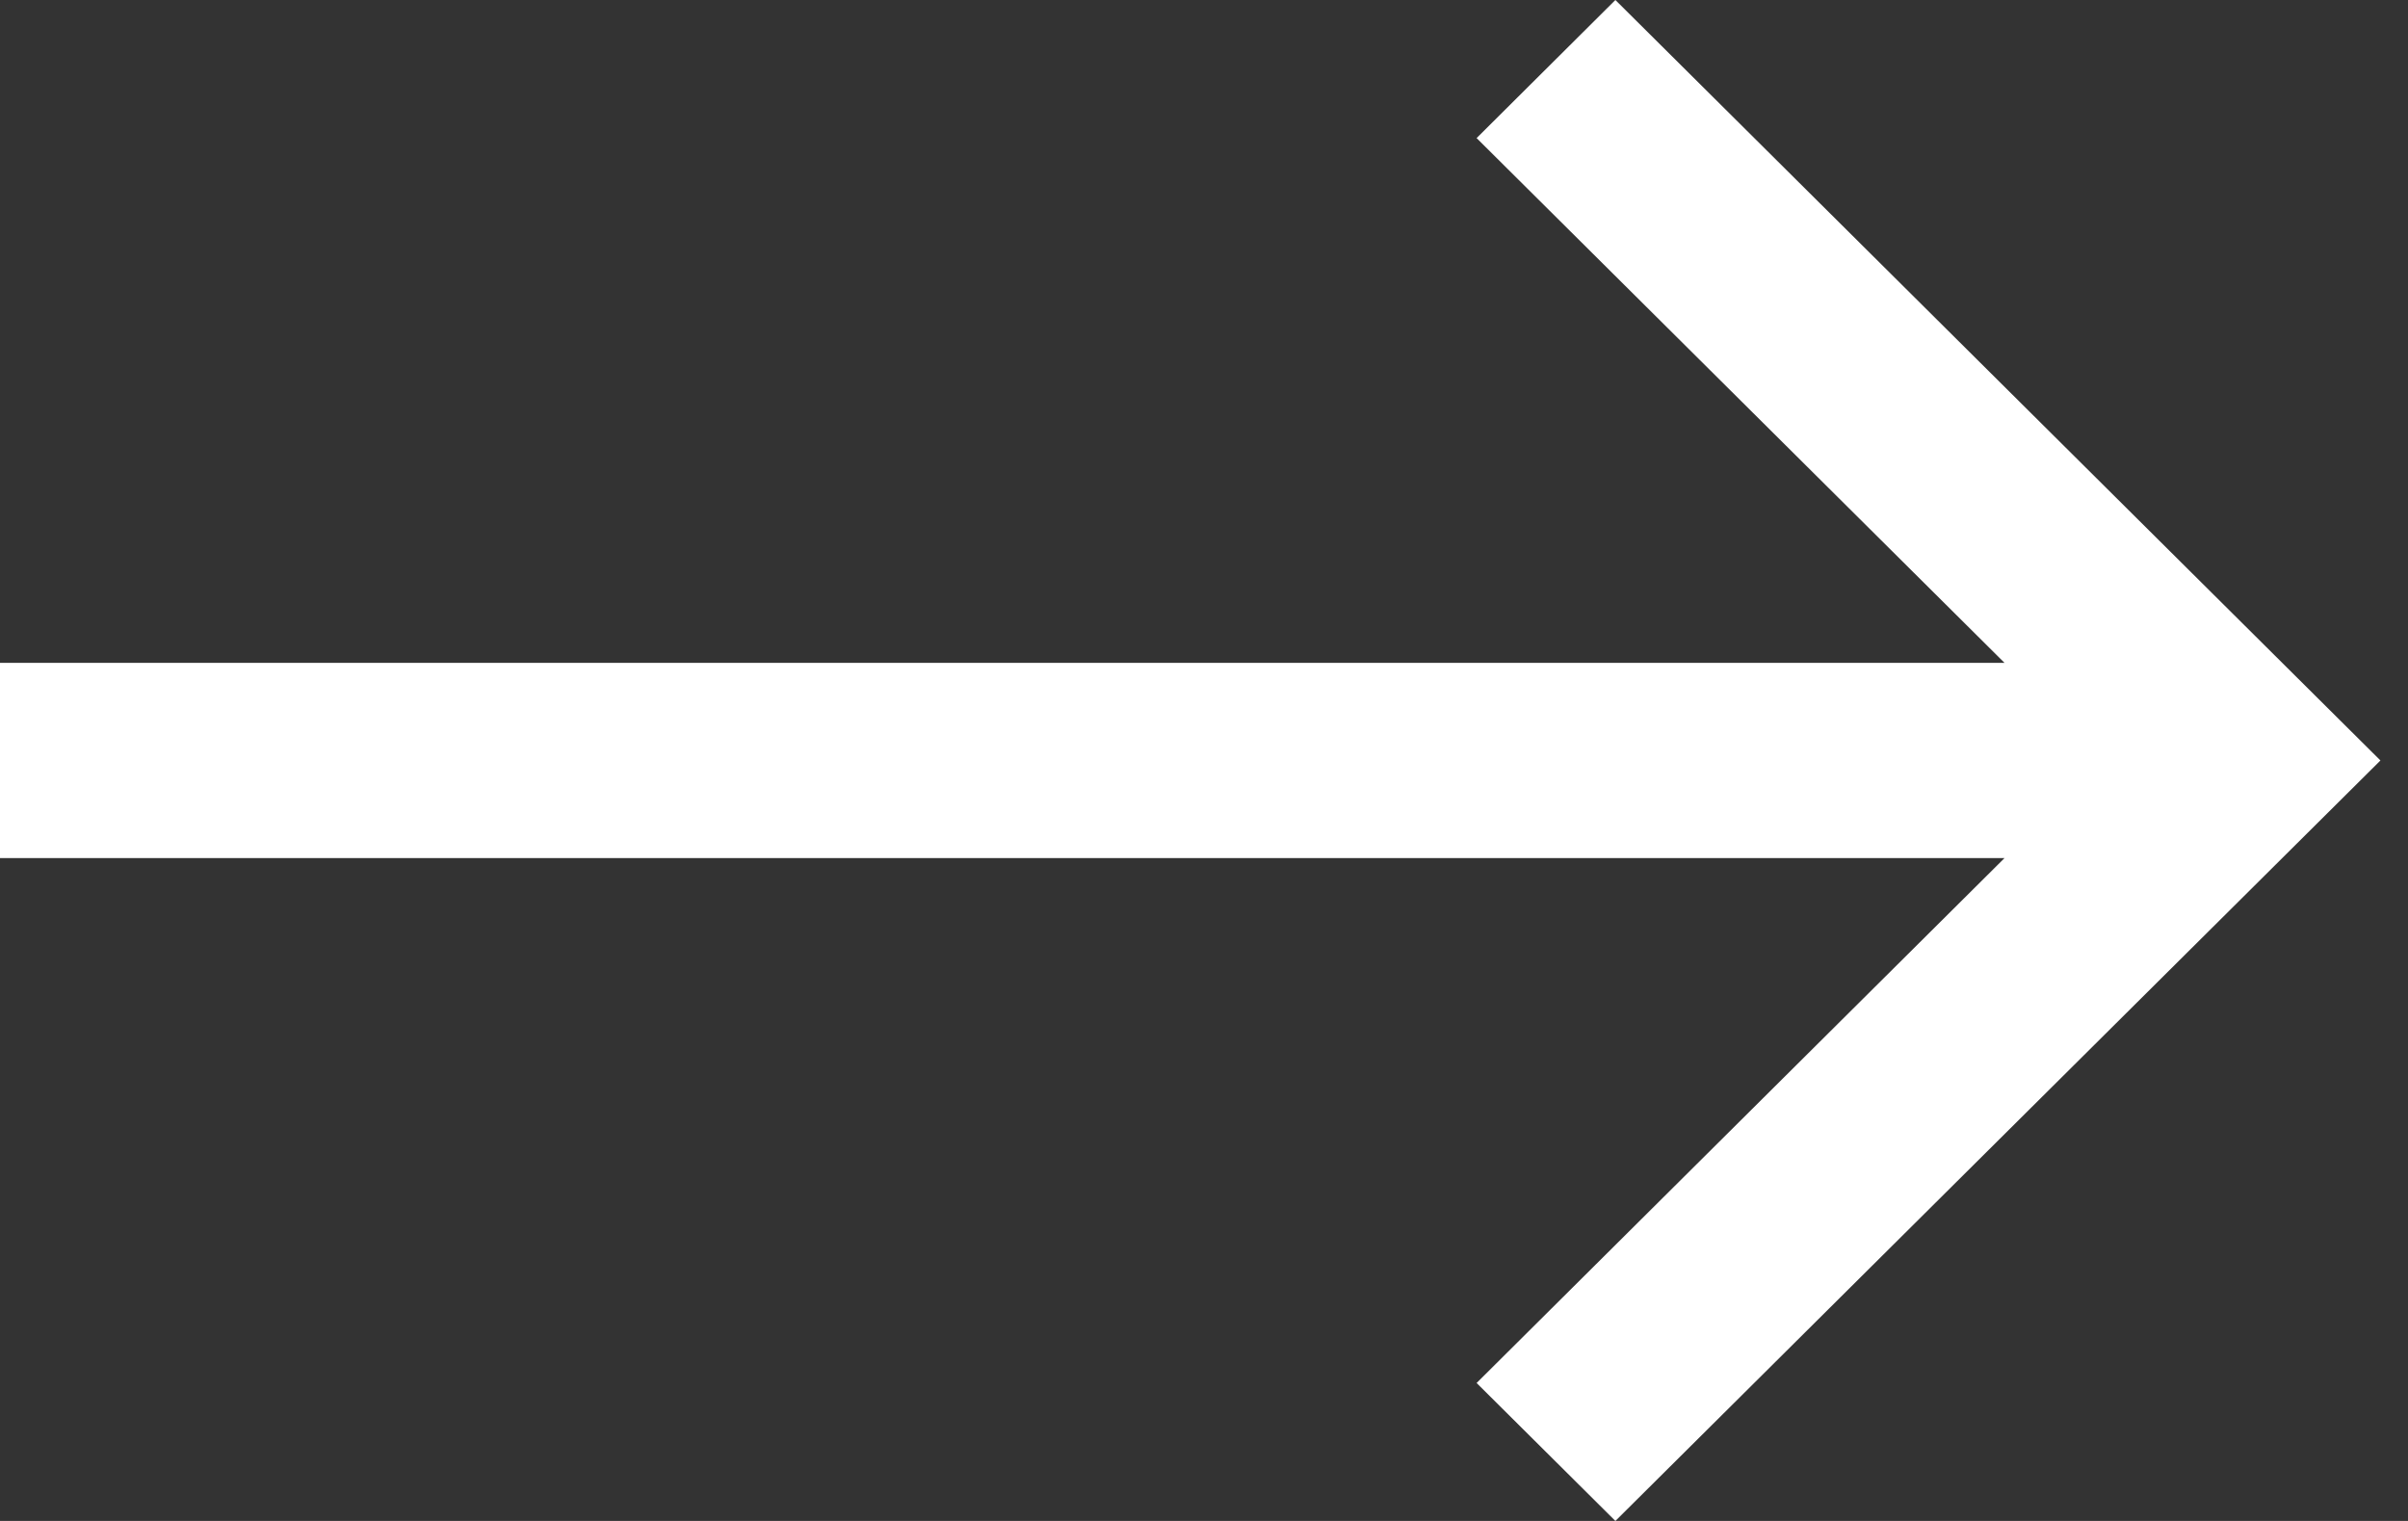 <svg width="38" height="24" viewBox="0 0 38 24" fill="none" xmlns="http://www.w3.org/2000/svg">
    <rect x="0" y="0" width="38" height="24" fill="#333333" stroke="none"/>
    <path fill-rule="evenodd" clip-rule="evenodd" d="M25.492 0L23.302 2.179L31.633 10.46H0V13.54H31.633L23.302 21.823L25.492 24L37.565 12L25.492 0Z" fill="white"/>
</svg>
